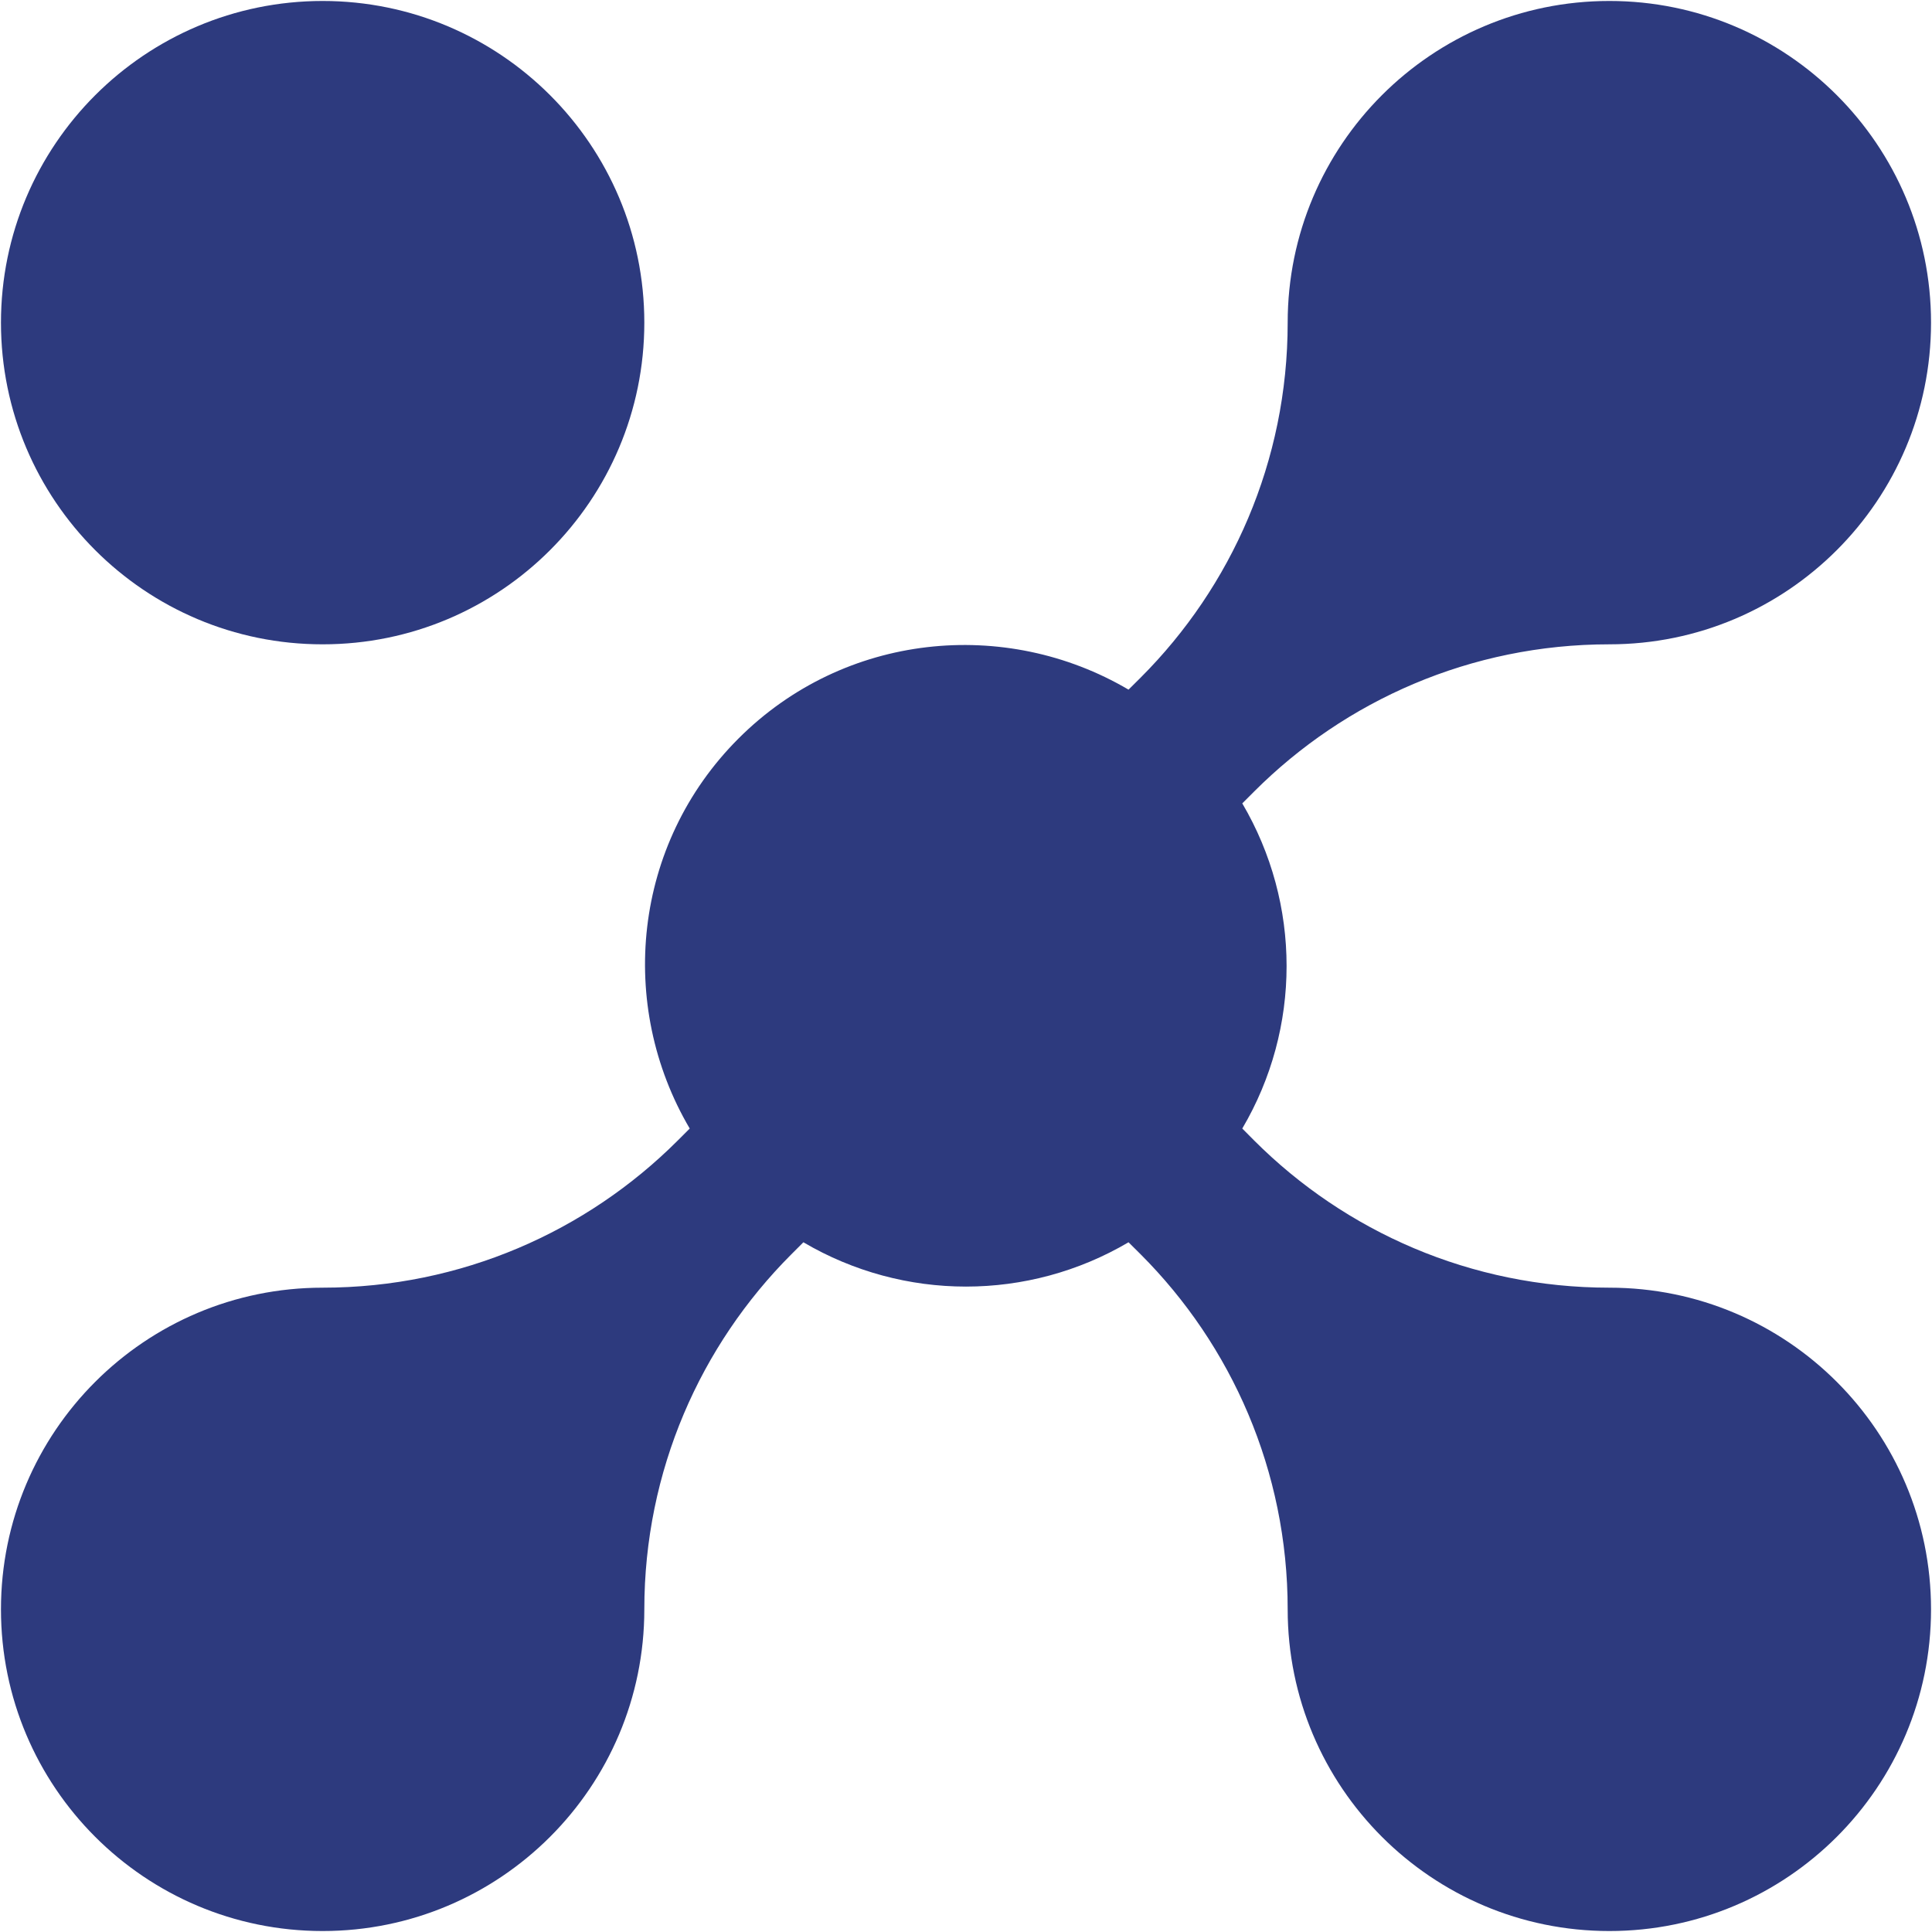 <svg width="24" height="24" viewBox="0 0 24 24" fill="none" xmlns="http://www.w3.org/2000/svg">
<path d="M4.008 0.012C1.801 0.013 0.012 1.802 0.012 4.008C0.012 6.215 1.801 8.005 4.008 8.004C6.214 8.005 8.004 6.215 8.004 4.008C8.004 1.801 6.215 0.013 4.008 0.012Z" fill="#2D3A7E"/>
<path d="M19.992 15.996C18.27 15.996 16.711 15.298 15.582 14.17L15.432 14.019C16.166 12.774 16.166 11.227 15.432 9.98L15.582 9.83C16.711 8.702 18.271 8.004 19.992 8.004C22.199 8.004 23.988 6.215 23.988 4.008C23.988 1.801 22.199 0.012 19.992 0.012C17.786 0.012 15.996 1.801 15.996 4.008C15.996 5.73 15.298 7.289 14.17 8.417L14.019 8.567C12.488 7.666 10.489 7.859 9.174 9.174C7.859 10.489 7.666 12.487 8.568 14.019L8.418 14.169C7.289 15.297 5.729 15.996 4.008 15.996C1.801 15.996 0.012 17.785 0.012 19.992C0.012 22.199 1.801 23.988 4.008 23.988C6.214 23.988 8.004 22.199 8.004 19.992C8.004 18.27 8.702 16.711 9.83 15.582L9.98 15.432C11.227 16.166 12.773 16.166 14.019 15.432L14.17 15.582C15.298 16.711 15.996 18.271 15.996 19.992C15.996 22.199 17.786 23.988 19.992 23.988C22.199 23.988 23.988 22.199 23.988 19.992C23.988 17.785 22.199 15.996 19.992 15.996Z" fill="#2D3A7E"/>
</svg>
